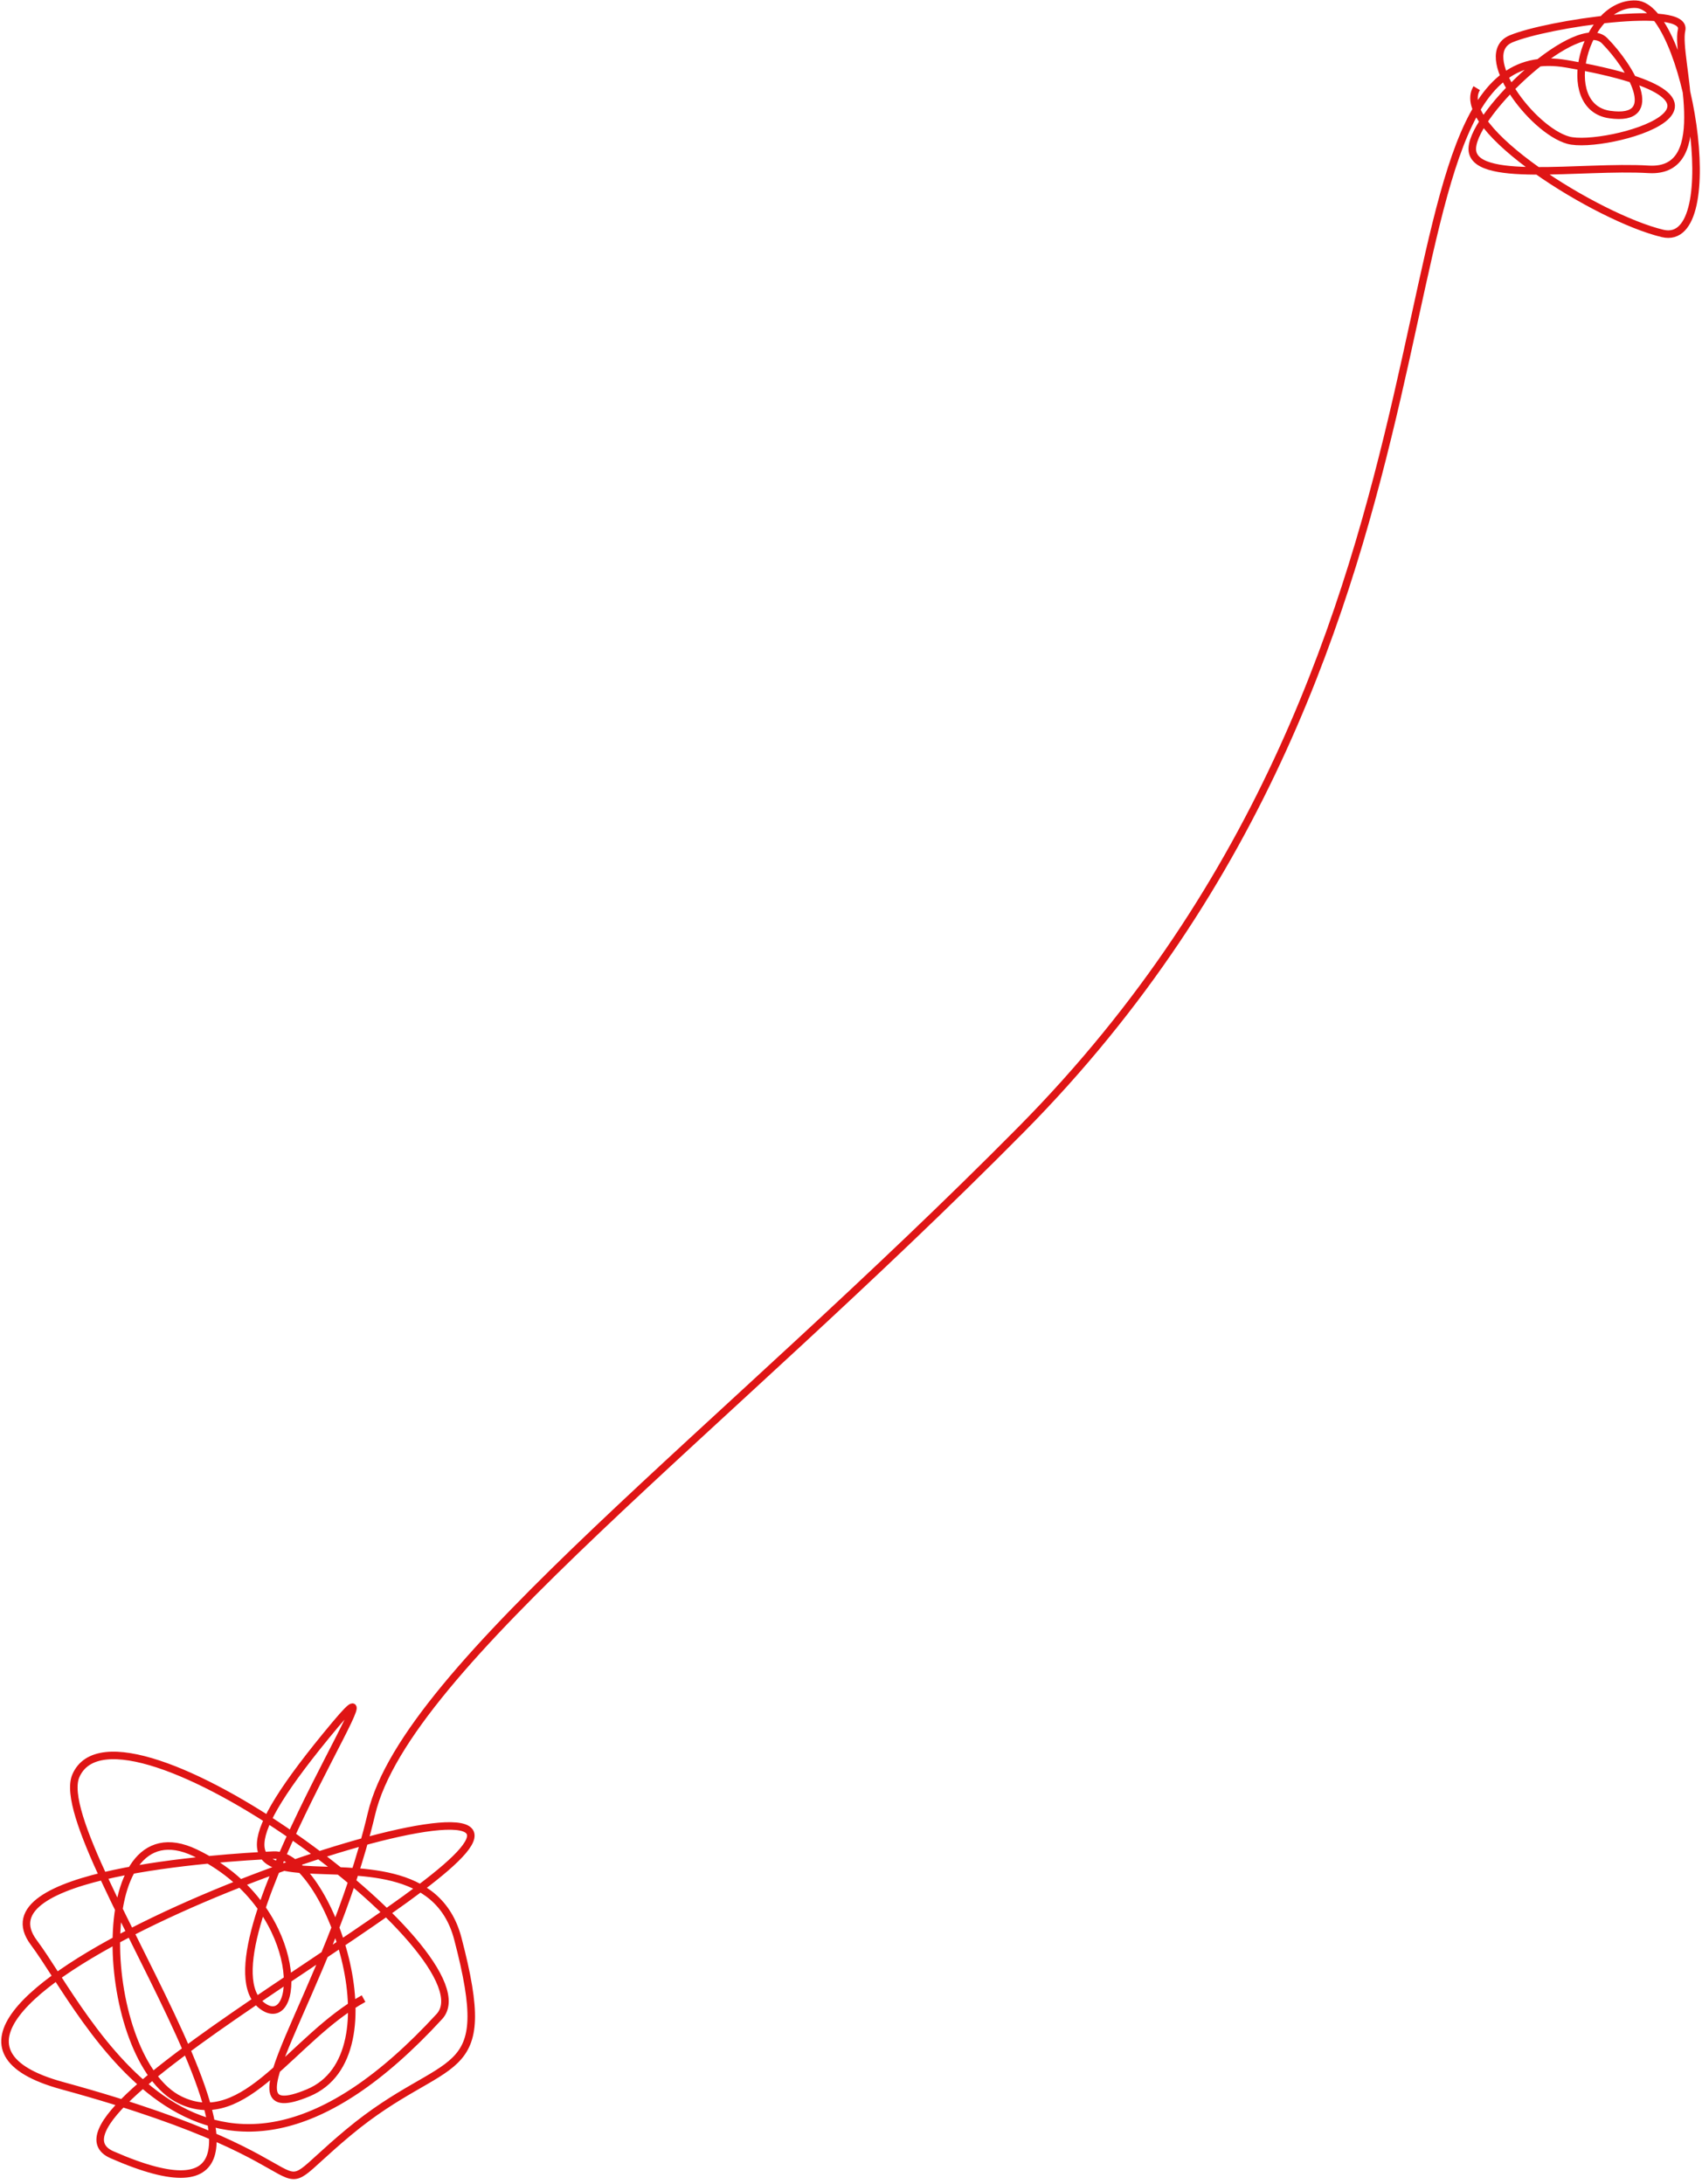 <?xml version="1.0" encoding="UTF-8"?> <svg xmlns="http://www.w3.org/2000/svg" width="226" height="290" viewBox="0 0 226 290" fill="none"> <path d="M196.086 11.705C192.845 16.992 212.221 28.975 220.777 30.999C229.333 33.023 224.042 0.827 217.222 0.559C210.402 0.292 206.679 14.21 213.756 15.212C220.833 16.213 216.535 8.918 213.064 5.406C209.592 1.894 195.79 14.774 195.5 19.639C195.21 24.503 210.011 21.95 218.919 22.487C227.826 23.024 222.434 7.622 223.288 4.012C224.142 0.403 205.423 3.15 200.646 5.16C195.869 7.169 203.381 17.242 208.22 18.611C213.058 19.98 236.549 13.428 208.035 8.477C179.521 3.526 200.652 84.229 135.577 150.004C95.876 190.132 53.955 221.269 49.324 240.847C43.536 265.318 28.776 282.971 40.934 277.895C53.092 272.82 43.364 246.003 36.346 246.331C29.329 246.659 -2.448 248.683 4.493 257.944C11.433 267.206 26.819 302.054 58.341 267.767C65.73 259.73 15.643 222.924 10.071 235.806C6.041 245.123 49.288 301.217 14.873 286.12C2.353 280.627 69.016 247.197 62 242.887C54.984 238.576 -23.681 268.218 8.268 276.948C47.803 287.751 33.106 294.117 46.297 283.128C59.489 272.14 65.973 277.192 60.79 257.414C55.606 237.635 16.756 262.187 44.523 229C55.29 216.13 24.938 260.752 35.204 266.601C40.032 269.352 40.359 252.931 25.921 246.029C11.483 239.127 13.097 273.595 23.91 278.838C32.56 283.032 38.751 270.654 48.275 265.386" stroke="#DF1515"></path> </svg> 